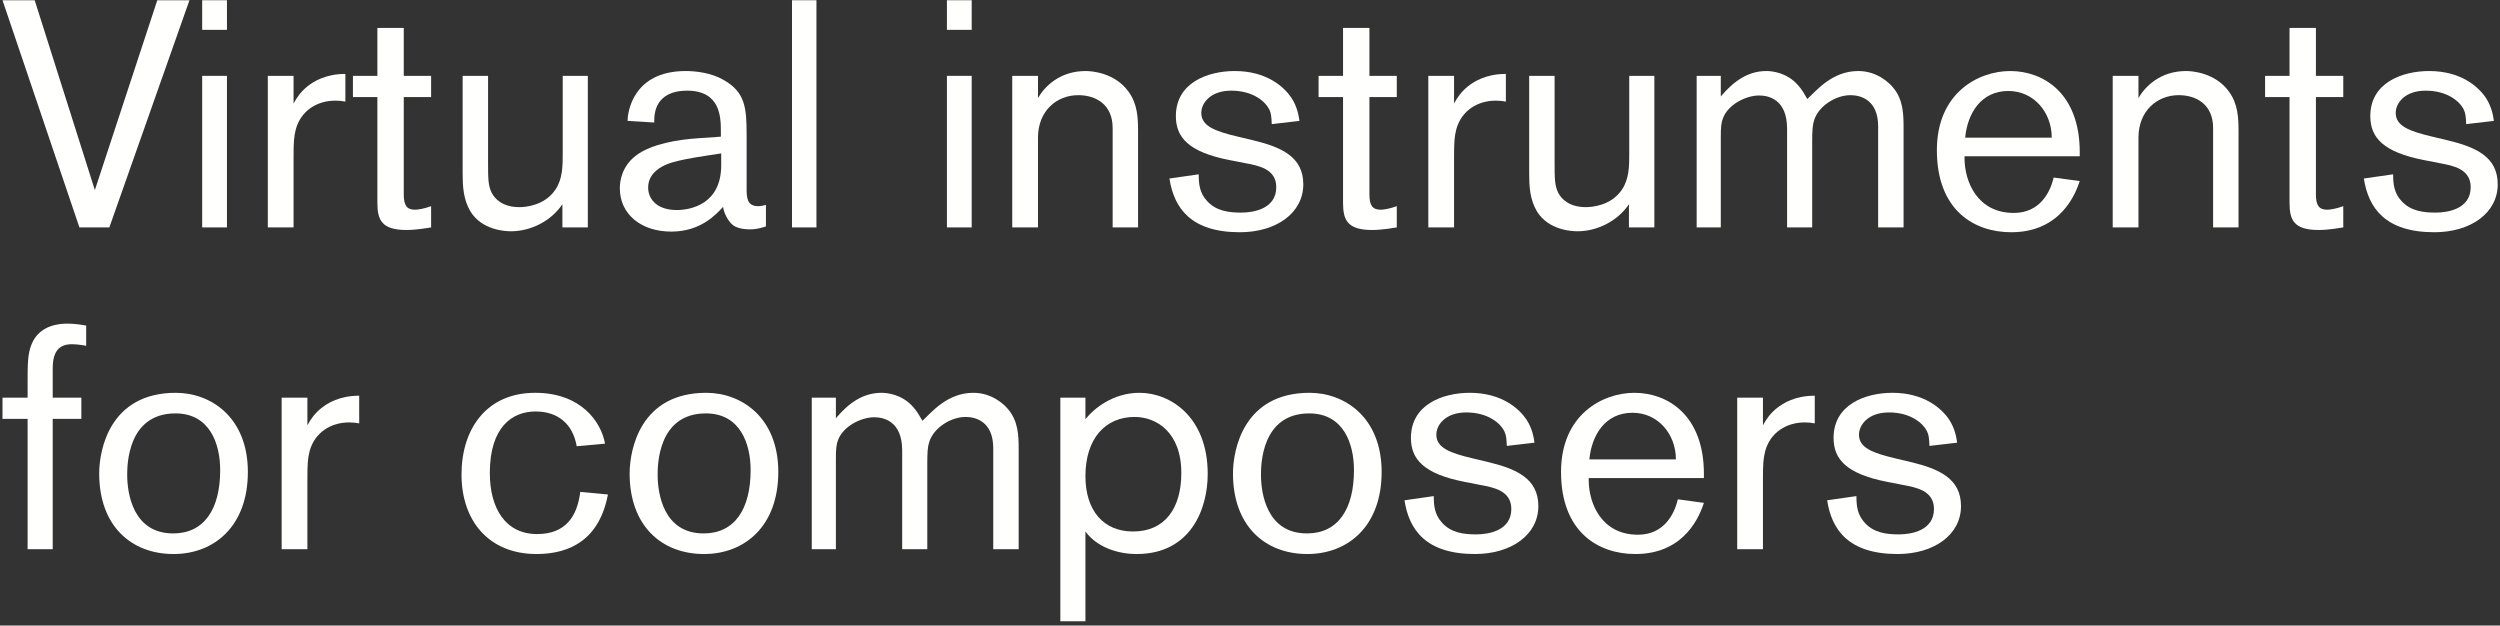 <svg viewBox="0 0 4848 1213" fill="none" xmlns="http://www.w3.org/2000/svg">

<rect x="0" y="0" width="4848" height="1213" fill="#333333" stroke="none"/>

<path d="M3543.19 970.15L3599.97 962.038C3599.97 981.382 3601.84 998.23 3616.2 1013.83C3633.67 1033.17 3658 1036.29 3682.34 1036.29C3706.68 1036.29 3750.36 1028.81 3750.36 986.998C3750.36 951.43 3716.04 945.19 3689.2 940.198L3660.5 934.582C3580 918.982 3555.67 890.278 3555.67 849.094C3555.67 784.822 3616.82 761.734 3669.86 761.734C3731.64 761.734 3765.33 792.31 3779.68 813.526C3791.54 831.622 3794.04 849.718 3795.28 858.454L3741.62 864.694C3741 850.342 3740.37 844.102 3737.25 837.238C3729.76 821.014 3705.43 799.798 3663 799.798C3622.44 799.798 3604.96 824.134 3604.96 842.854C3604.96 868.438 3631.17 878.422 3676.1 889.03L3704.8 895.894C3759.72 908.998 3802.77 927.718 3802.77 981.382C3802.77 1037.54 3749.73 1074.36 3679.84 1074.36C3585 1074.36 3551.92 1027.56 3543.19 970.15Z" fill="#FFFFFD"/>


<path d="M3368.79 771.096H3418.71V824.76C3425.58 811.656 3434.31 800.424 3446.17 791.064C3458.03 781.704 3481.11 767.352 3519.18 767.352V821.016C3512.94 819.768 3506.07 819.144 3499.83 819.144C3464.27 819.144 3433.07 838.488 3423.08 874.68C3419.34 889.656 3418.71 900.264 3418.71 928.968V1065H3368.79V771.096Z" fill="#FFFFFD"/>

<path d="M3080.83 927.094V930.838C3080.83 976.39 3105.79 1036.92 3176.3 1036.92C3228.09 1036.92 3247.44 995.11 3253.68 968.278L3304.22 975.142C3297.36 995.734 3269.9 1074.36 3171.31 1074.36C3098.92 1074.36 3027.16 1031.3 3027.16 915.238C3027.16 803.542 3108.28 761.734 3169.44 761.734C3233.71 761.734 3304.22 804.79 3304.22 918.982V927.094H3080.83ZM3082.08 890.902H3249.93C3249.93 842.23 3215.61 800.422 3165.69 800.422C3112.65 800.422 3086.44 844.102 3082.08 890.902Z" fill="#FFFFFD"/>


<path d="M2723.58 970.15L2780.36 962.038C2780.36 981.382 2782.23 998.23 2796.59 1013.83C2814.06 1033.17 2838.39 1036.29 2862.73 1036.29C2887.07 1036.29 2930.75 1028.81 2930.75 986.998C2930.75 951.43 2896.43 945.19 2869.59 940.198L2840.89 934.582C2760.39 918.982 2736.06 890.278 2736.06 849.094C2736.06 784.822 2797.21 761.734 2850.25 761.734C2912.03 761.734 2945.72 792.31 2960.07 813.526C2971.93 831.622 2974.43 849.718 2975.67 858.454L2922.01 864.694C2921.39 850.342 2920.76 844.102 2917.64 837.238C2910.15 821.014 2885.82 799.798 2843.39 799.798C2802.83 799.798 2785.35 824.134 2785.35 842.854C2785.35 868.438 2811.56 878.422 2856.49 889.03L2885.19 895.894C2940.11 908.998 2983.16 927.718 2983.16 981.382C2983.16 1037.54 2930.12 1074.36 2860.23 1074.36C2765.39 1074.36 2732.31 1027.56 2723.58 970.15Z" fill="#FFFFFD"/>


<path d="M2390.99 918.358C2390.99 870.934 2412.21 761.734 2539.5 761.734C2608.14 761.734 2679.28 809.782 2679.28 915.238C2679.28 1020.69 2613.76 1074.36 2535.14 1074.36C2452.77 1074.36 2390.99 1019.45 2390.99 918.358ZM2445.28 920.854C2445.28 955.798 2455.89 1034.42 2534.51 1034.42C2594.42 1034.42 2625.62 987.622 2625.62 911.494C2625.62 860.95 2605.65 801.67 2538.88 801.67C2445.9 801.67 2445.28 902.134 2445.28 920.854Z" fill="#FFFFFD"/>


<path d="M2056.2 771.094H2104.87V812.902C2121.1 792.31 2158.54 761.734 2209.7 761.734C2270.23 761.734 2341.99 809.158 2341.99 918.982C2341.99 986.374 2309.54 1074.36 2204.09 1074.36C2166.65 1074.36 2126.71 1060.63 2104.87 1030.68V1204.77H2056.2V771.094ZM2104.87 923.35C2104.87 990.118 2139.82 1030.68 2197.22 1030.68C2259 1030.68 2290.82 985.75 2290.82 917.11C2290.82 837.862 2242.15 808.534 2200.34 808.534C2143.56 808.534 2104.87 850.342 2104.87 923.35Z" fill="#FFFFFD"/>


<path d="M1975.4 1065H1926.11V869.062C1926.11 817.27 1891.79 808.534 1872.44 808.534C1844.36 808.534 1810.67 829.126 1801.93 857.206C1798.81 866.566 1798.19 878.422 1798.19 899.638V1065H1749.51V873.43C1749.51 815.398 1712.07 809.158 1695.23 809.158C1669.64 809.158 1635.32 826.63 1625.34 852.838C1621.59 862.198 1620.97 870.934 1620.97 890.278V1065H1574.17V771.094H1620.97V811.03C1645.31 782.326 1672.76 761.734 1709.58 761.734C1719.56 761.734 1748.89 764.23 1770.73 789.19C1778.22 797.302 1783.21 806.662 1788.83 816.022C1806.3 799.798 1836.87 761.734 1887.42 761.734C1924.23 761.734 1947.95 784.822 1955.43 794.182C1974.15 816.646 1975.4 843.478 1975.4 870.934V1065Z" fill="#FFFFFD"/>


<path d="M1220.99 918.358C1220.99 870.934 1242.21 761.734 1369.5 761.734C1438.14 761.734 1509.28 809.782 1509.28 915.238C1509.28 1020.69 1443.76 1074.36 1365.14 1074.36C1282.77 1074.36 1220.99 1019.45 1220.99 918.358ZM1275.28 920.854C1275.28 955.798 1285.89 1034.42 1364.51 1034.42C1424.42 1034.42 1455.62 987.622 1455.62 911.494C1455.62 860.95 1435.65 801.67 1368.88 801.67C1275.9 801.67 1275.28 902.134 1275.28 920.854Z" fill="#FFFFFD"/>


<path d="M1125.22 953.926L1178.88 958.918C1162.66 1044.41 1107.74 1074.36 1040.35 1074.36C948.001 1074.36 894.961 1010.09 894.961 920.23C894.961 832.246 943.009 761.734 1037.86 761.734C1126.47 761.734 1165.78 817.894 1173.26 860.326L1118.35 865.318C1110.86 822.262 1082.16 797.926 1038.48 797.926C993.553 797.926 949.873 827.878 949.873 917.11C949.873 986.998 981.073 1035.67 1041.6 1035.67C1097.76 1035.67 1119.6 1000.1 1125.22 953.926Z" fill="#FFFFFD"/>


<path d="M546.169 771.096H596.089V824.76C602.953 811.656 611.689 800.424 623.545 791.064C635.401 781.704 658.489 767.352 696.553 767.352V821.016C690.313 819.768 683.449 819.144 677.209 819.144C641.641 819.144 610.441 838.488 600.457 874.68C596.713 889.656 596.089 900.264 596.089 928.968V1065H546.169V771.096Z" fill="#FFFFFD"/>


<path d="M192.366 918.358C192.366 870.934 213.582 761.734 340.878 761.734C409.518 761.734 480.654 809.782 480.654 915.238C480.654 1020.69 415.134 1074.36 336.51 1074.36C254.142 1074.36 192.366 1019.45 192.366 918.358ZM246.654 920.854C246.654 955.798 257.262 1034.42 335.886 1034.42C395.79 1034.42 426.99 987.622 426.99 911.494C426.99 860.95 407.022 801.67 340.254 801.67C247.278 801.67 246.654 902.134 246.654 920.854Z" fill="#FFFFFD"/>


<path d="M102.208 771.094H157.744V812.278H102.208V1065H53.536V812.278H4.864V771.094H53.536V745.51C53.536 705.574 53.536 686.854 61.024 668.134C76.624 628.198 119.68 627.574 130.912 627.574C137.152 627.574 150.256 628.198 167.104 631.318V670.63C165.232 670.006 150.256 667.51 139.648 667.51C114.064 667.51 102.208 681.862 102.208 714.934V771.094Z" fill="#FFFFFD"/>


<path d="M4584 346.15L4640.78 338.038C4640.78 357.382 4642.66 374.23 4657.01 389.83C4674.48 409.174 4698.82 412.294 4723.15 412.294C4747.49 412.294 4791.17 404.806 4791.17 362.998C4791.17 327.43 4756.85 321.19 4730.02 316.198L4701.31 310.582C4620.82 294.982 4596.48 266.278 4596.48 225.094C4596.48 160.822 4657.63 137.734 4710.67 137.734C4772.45 137.734 4806.14 168.31 4820.5 189.526C4832.35 207.622 4834.85 225.718 4836.1 234.454L4782.43 240.694C4781.81 226.342 4781.18 220.102 4778.06 213.238C4770.58 197.014 4746.24 175.798 4703.81 175.798C4663.25 175.798 4645.78 200.134 4645.78 218.854C4645.78 244.438 4671.98 254.422 4716.91 265.03L4745.62 271.894C4800.53 284.998 4843.58 303.718 4843.58 357.382C4843.58 413.542 4790.54 450.358 4720.66 450.358C4625.81 450.358 4592.74 403.558 4584 346.15Z" fill="#FFFFFD"/>


<path d="M4491.03 188.281V377.353C4491.03 398.569 4497.27 406.681 4512.87 406.681C4518.49 406.681 4530.34 404.809 4544.07 399.817V441.001C4539.7 441.625 4515.99 445.993 4496.65 445.993C4447.97 445.993 4439.86 426.649 4439.86 392.953V188.281H4392.44V147.097H4439.86V54.121H4491.03V147.097H4544.07V188.281H4491.03Z" fill="#FFFFFD"/>


<path d="M4340.97 440.998H4291.67V248.182C4291.67 202.63 4259.22 184.534 4224.9 184.534C4183.72 184.534 4146.9 214.486 4146.9 266.902V440.998H4096.98V147.094H4146.9V190.15C4159.38 168.31 4188.71 137.734 4239.25 137.734C4252.36 137.734 4296.66 141.478 4322.87 178.294C4339.72 202.006 4340.97 227.59 4340.97 255.046V440.998Z" fill="#FFFFFD"/>


<path d="M3809.64 303.094V306.838C3809.64 352.39 3834.6 412.918 3905.11 412.918C3956.9 412.918 3976.25 371.11 3982.49 344.278L4033.03 351.142C4026.17 371.734 3998.71 450.358 3900.12 450.358C3827.74 450.358 3755.98 407.302 3755.98 291.238C3755.98 179.542 3837.1 137.734 3898.25 137.734C3962.52 137.734 4033.03 180.79 4033.03 294.982V303.094H3809.64ZM3810.89 266.902H3978.74C3978.74 218.23 3944.42 176.422 3894.5 176.422C3841.46 176.422 3815.26 220.102 3810.89 266.902Z" fill="#FFFFFD"/>


<path d="M3691.4 440.998H3642.11V245.062C3642.11 193.27 3607.79 184.534 3588.44 184.534C3560.36 184.534 3526.67 205.126 3517.93 233.206C3514.81 242.566 3514.19 254.422 3514.19 275.638V440.998H3465.51V249.43C3465.51 191.398 3428.07 185.158 3411.23 185.158C3385.64 185.158 3351.32 202.63 3341.34 228.838C3337.59 238.198 3336.97 246.934 3336.97 266.278V440.998H3290.17V147.094H3336.97V187.03C3361.31 158.326 3388.76 137.734 3425.58 137.734C3435.56 137.734 3464.89 140.23 3486.73 165.19C3494.22 173.302 3499.21 182.662 3504.83 192.022C3522.3 175.798 3552.87 137.734 3603.42 137.734C3640.23 137.734 3663.95 160.822 3671.43 170.182C3690.15 192.646 3691.4 219.478 3691.4 246.934V440.998Z" fill="#FFFFFD"/>


<path d="M3208.12 441.002H3158.83V396.074C3136.99 428.522 3097.68 448.49 3058.99 448.49C3048.38 448.49 3002.83 446.618 2980.36 409.802C2966.64 386.714 2965.39 361.13 2965.39 336.17V147.098H3014.68V314.33C3014.68 345.53 3014.68 359.258 3021.55 373.61C3027.79 386.09 3043.39 401.69 3075.21 401.69C3086.44 401.69 3123.88 399.194 3145.1 367.994C3159.45 346.778 3159.45 321.818 3159.45 297.482V147.098H3208.12V441.002Z" fill="#FFFFFD"/>


<path d="M2769.78 147.096H2819.7V200.76C2826.56 187.656 2835.3 176.424 2847.15 167.064C2859.01 157.704 2882.1 143.352 2920.16 143.352V197.016C2913.92 195.768 2907.06 195.144 2900.82 195.144C2865.25 195.144 2834.05 214.488 2824.07 250.68C2820.32 265.656 2819.7 276.264 2819.7 304.968V441H2769.78V147.096Z" fill="#FFFFFD"/>


<path d="M2655.59 188.281V377.353C2655.59 398.569 2661.83 406.681 2677.43 406.681C2683.05 406.681 2694.9 404.809 2708.63 399.817V441.001C2704.26 441.625 2680.55 445.993 2661.21 445.993C2612.54 445.993 2604.42 426.649 2604.42 392.953V188.281H2557V147.097H2604.42V54.121H2655.59V147.097H2708.63V188.281H2655.59Z" fill="#FFFFFD"/>


<path d="M2267.77 346.15L2324.55 338.038C2324.55 357.382 2326.42 374.23 2340.77 389.83C2358.25 409.174 2382.58 412.294 2406.92 412.294C2431.25 412.294 2474.93 404.806 2474.93 362.998C2474.93 327.43 2440.61 321.19 2413.78 316.198L2385.08 310.582C2304.58 294.982 2280.25 266.278 2280.25 225.094C2280.25 160.822 2341.4 137.734 2394.44 137.734C2456.21 137.734 2489.91 168.31 2504.26 189.526C2516.12 207.622 2518.61 225.718 2519.86 234.454L2466.2 240.694C2465.57 226.342 2464.95 220.102 2461.83 213.238C2454.34 197.014 2430.01 175.798 2387.57 175.798C2347.01 175.798 2329.54 200.134 2329.54 218.854C2329.54 244.438 2355.75 254.422 2400.68 265.03L2429.38 271.894C2484.29 284.998 2527.35 303.718 2527.35 357.382C2527.35 413.542 2474.31 450.358 2404.42 450.358C2309.57 450.358 2276.5 403.558 2267.77 346.15Z" fill="#FFFFFD"/>


<path d="M2206.94 440.998H2157.64V248.182C2157.64 202.63 2125.19 184.534 2090.87 184.534C2049.69 184.534 2012.87 214.486 2012.87 266.902V440.998H1962.95V147.094H2012.87V190.15C2025.35 168.31 2054.68 137.734 2105.22 137.734C2118.33 137.734 2162.63 141.478 2188.84 178.294C2205.69 202.006 2206.94 227.59 2206.94 255.046V440.998Z" fill="#FFFFFD"/>


<path d="M1884.32 57.865H1836.27V0.457H1884.32V57.865ZM1884.32 441.001H1836.27V147.097H1884.32V441.001Z" fill="#FFFFFD"/>


<path d="M1583.25 441.001H1535.82V0.457H1583.25V441.001Z" fill="#FFFFFD"/>


<path d="M1397.92 265.03V255.046C1397.92 227.59 1397.3 175.798 1332.4 175.798C1291.22 175.798 1268.75 196.39 1268.75 233.206V237.574L1216.96 234.454C1216.96 220.102 1225.7 137.734 1329.9 137.734C1348 137.734 1379.2 140.854 1403.54 155.206C1445.34 178.918 1447.84 209.494 1447.84 261.91V365.494C1447.84 382.966 1448.46 399.814 1470.3 399.814C1476.54 399.814 1479.66 398.566 1485.28 397.318V439.126C1470.3 444.118 1461.57 444.742 1453.46 444.742C1450.96 444.742 1432.86 444.742 1422.26 437.254C1410.4 428.518 1402.91 409.798 1402.29 401.062C1388.56 416.038 1358.61 449.11 1301.82 449.11C1243.17 449.11 1201.98 415.414 1201.98 364.87C1201.98 351.142 1205.73 322.438 1233.81 301.222C1263.76 278.758 1315.55 270.646 1352.99 268.15L1397.92 265.03ZM1398.54 297.478C1375.46 301.222 1316.18 308.71 1293.09 318.694C1283.73 322.438 1256.9 334.918 1256.9 363.622C1256.9 385.462 1273.12 407.302 1312.43 407.302C1339.26 407.302 1398.54 396.07 1398.54 320.566V297.478Z" fill="#FFFFFD"/>

<path d="M1139.91 441.002H1090.61V396.074C1068.77 428.522 1029.46 448.49 990.769 448.49C980.161 448.49 934.609 446.618 912.145 409.802C898.417 386.714 897.169 361.13 897.169 336.17V147.098H946.465V314.33C946.465 345.53 946.465 359.258 953.329 373.61C959.569 386.09 975.169 401.69 1006.99 401.69C1018.23 401.69 1055.67 399.194 1076.88 367.994C1091.23 346.778 1091.23 321.818 1091.23 297.482V147.098H1139.91V441.002Z" fill="#FFFFFD"/>


<path d="M782.982 188.281V377.353C782.982 398.569 789.222 406.681 804.822 406.681C810.438 406.681 822.294 404.809 836.022 399.817V441.001C831.654 441.625 807.942 445.993 788.598 445.993C739.926 445.993 731.814 426.649 731.814 392.953V188.281H684.39V147.097H731.814V54.121H782.982V147.097H836.022V188.281H782.982Z" fill="#FFFFFD"/>

<path d="M519.357 147.096H569.277V200.76C576.141 187.656 584.877 176.424 596.733 167.064C608.589 157.704 631.677 143.352 669.741 143.352V197.016C663.501 195.768 656.637 195.144 650.397 195.144C614.829 195.144 583.629 214.488 573.645 250.68C569.901 265.656 569.277 276.264 569.277 304.968V441H519.357V147.096Z" fill="#FFFFFD"/>


<path d="M440.104 57.865H392.056V0.457H440.104V57.865ZM440.104 441.001H392.056V147.097H440.104V441.001Z" fill="#FFFFFD"/>

<path d="M367.408 0.457L212.032 441.001H154L4.864 0.457H67.264L183.952 368.617L305.008 0.457H367.408Z" fill="#FFFFFD"/>


</svg>
